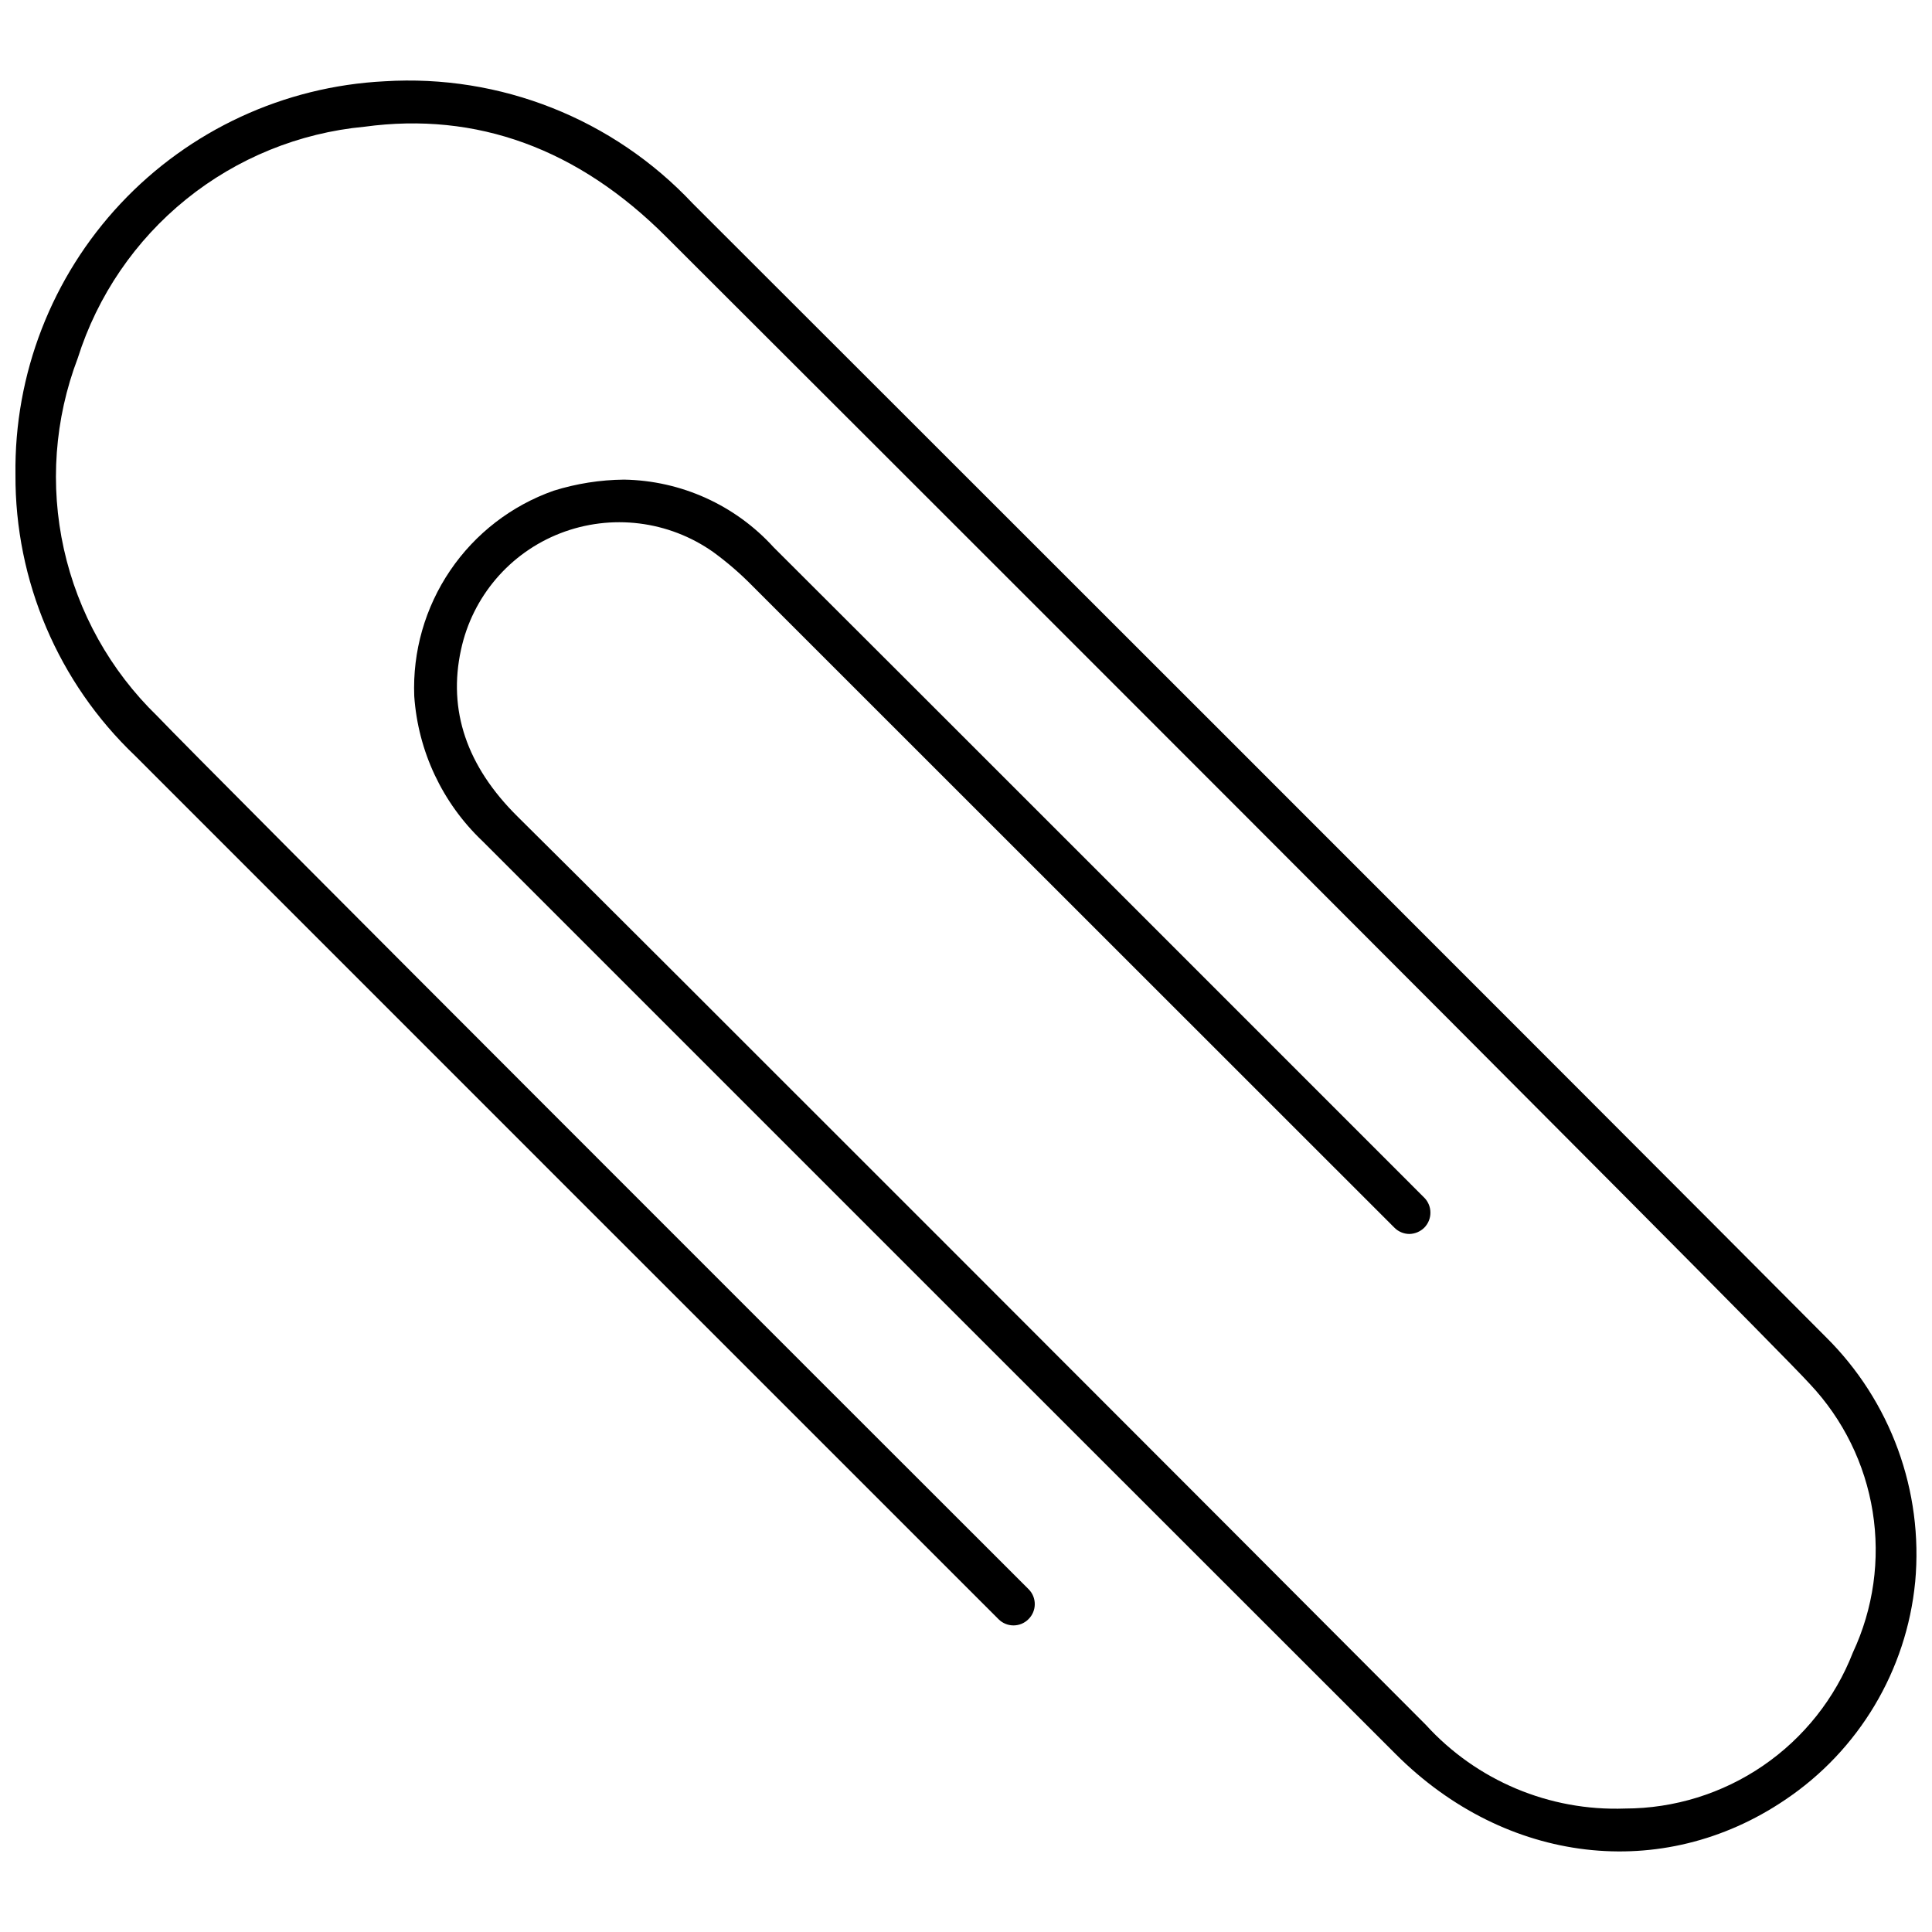 <?xml version="1.0" encoding="UTF-8"?>
<!-- Uploaded to: ICON Repo, www.svgrepo.com, Generator: ICON Repo Mixer Tools -->
<svg width="800px" height="800px" version="1.1" viewBox="144 144 512 512" xmlns="http://www.w3.org/2000/svg">
 <defs>
  <clipPath id="a">
   <path d="m148.09 165h503.81v470h-503.81z"/>
  </clipPath>
 </defs>
 <g clip-path="url(#a)">
  <path d="m651.54 563.24c-2.273 23.441-14.926 44.629-34.484 57.746-32.484 21.969-73.961 17.094-103.15-12.102-80.719-80.656-161.41-161.33-242.09-242.03v0.004c-10.594-10.086-17.027-23.77-18.035-38.359-0.465-11.836 2.871-23.508 9.52-33.305 6.648-9.801 16.262-17.215 27.43-21.152 6.031-1.883 12.305-2.871 18.625-2.938 15.121 0.246 29.473 6.727 39.652 17.918 35.012 34.895 141.11 141.05 172.42 172.36v-0.004c2.199 2.207 2.199 5.781 0 7.992-1.055 1.027-2.465 1.617-3.938 1.645-1.508-0.012-2.945-0.625-3.996-1.707-56.629-56.629-113.3-113.28-170.01-169.95-3.227-3.301-6.727-6.324-10.457-9.047-11.82-8.348-27.039-10.223-40.535-4.992-13.398 5.203-23.285 16.793-26.316 30.844-3.523 16.098 1.527 30.898 14.922 44.176 29.371 29.02 190.75 190.57 240.74 240.74l-0.004-0.004c13.477 14.82 32.801 22.941 52.816 22.207 13.055-0.016 25.805-3.973 36.578-11.352 10.777-7.379 19.074-17.836 23.809-30.004 5.445-11.637 7.269-24.637 5.238-37.324-2.031-12.684-7.828-24.465-16.633-33.816-12.219-13.57-283.21-284.21-303.07-304-23.324-23.379-50.227-33.25-80.012-29.195v-0.004c-17.285 1.629-33.711 8.312-47.219 19.219-13.508 10.91-23.504 25.555-28.738 42.113-6.141 16.129-7.422 33.703-3.684 50.555s12.328 32.238 24.715 44.258c12.23 12.855 186.08 186.61 230.95 231.42 1.059 1.055 1.648 2.488 1.641 3.984-0.008 1.492-0.609 2.922-1.676 3.969-1.043 1.051-2.465 1.645-3.949 1.648s-2.91-0.582-3.961-1.629c-40.395-40.344-184.92-184.93-228.82-228.82-20.383-19.398-31.859-46.352-31.723-74.488-0.363-26.66 9.629-52.422 27.871-71.871 18.242-19.445 43.312-31.059 69.941-32.402 30.68-1.91 60.617 9.957 81.656 32.367 44.117 44.059 236.27 236.04 300.25 300.36 17.234 17.016 25.941 40.855 23.73 64.973z"/>
 </g>
</svg>